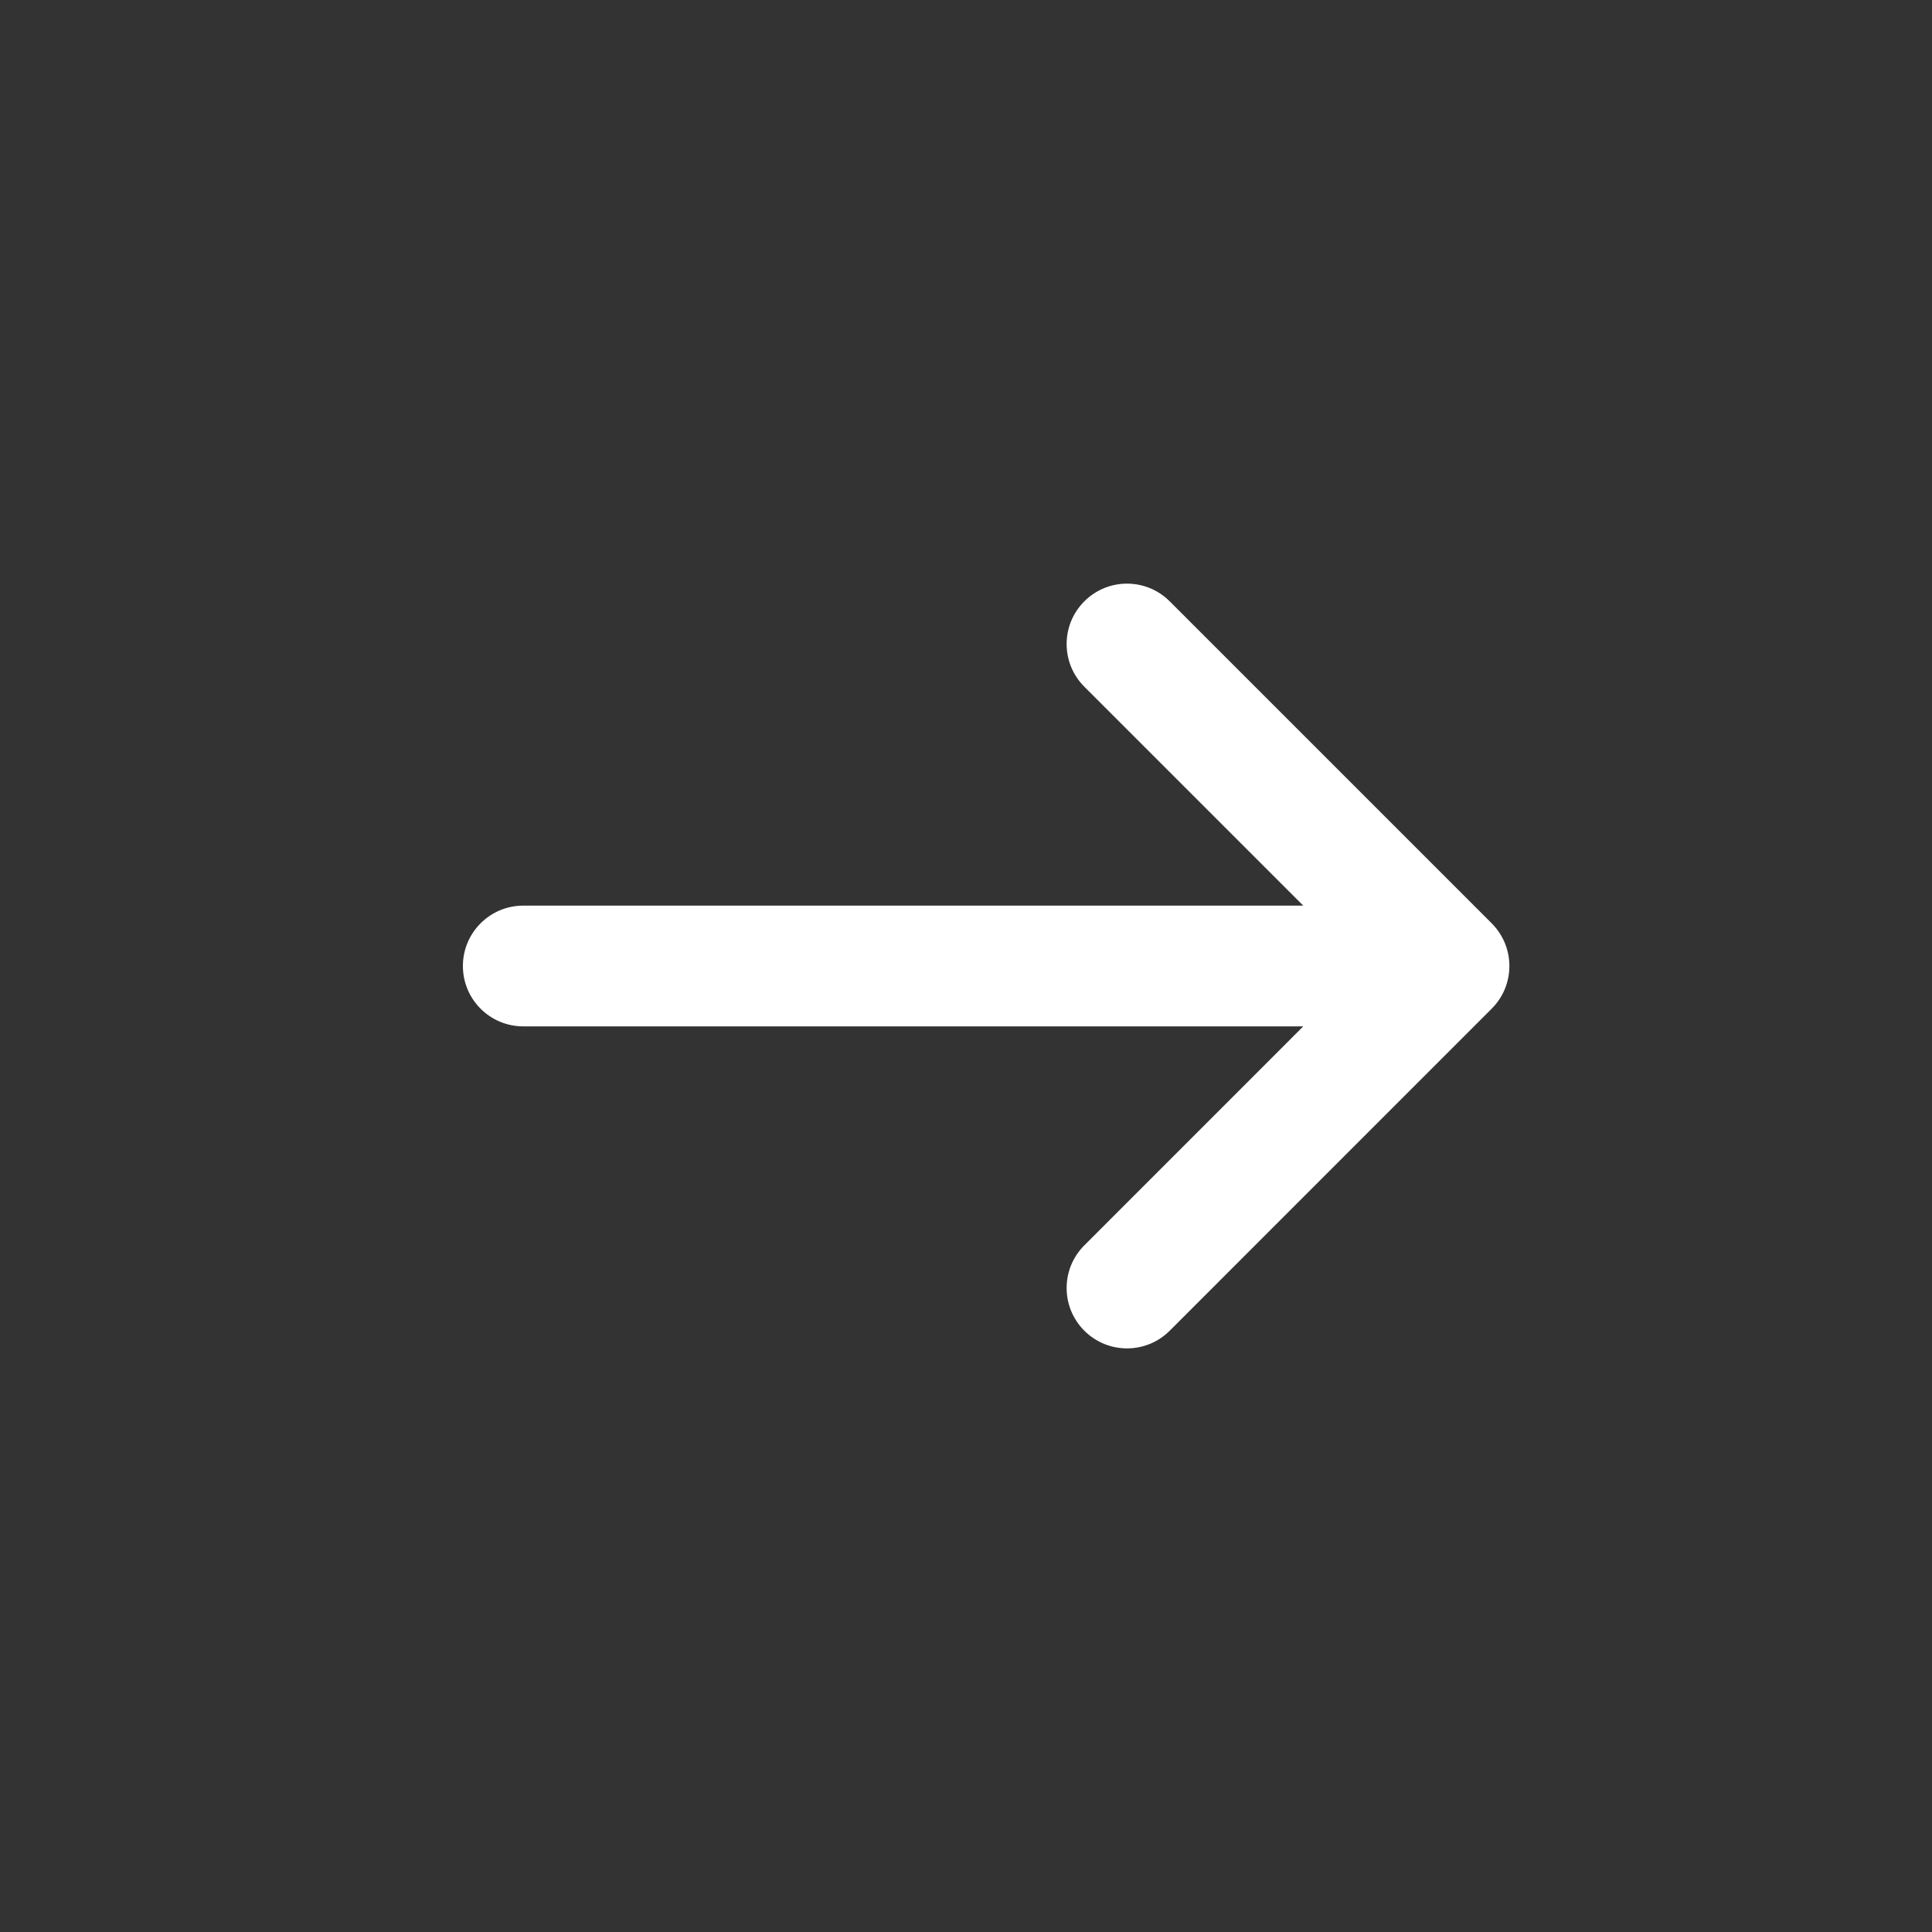 <svg width="32" height="32" viewBox="0 0 32 32" fill="none" xmlns="http://www.w3.org/2000/svg">
<rect x="0" y="0" width="32" height="32" fill="#333333" stroke="none"/>
<path d="M17.96 11.374C17.569 10.984 17.569 10.35 17.96 9.96C18.351 9.569 18.983 9.569 19.374 9.96L24.707 15.293C25.098 15.684 25.098 16.317 24.707 16.707L19.374 22.041C18.983 22.431 18.351 22.431 17.96 22.041C17.569 21.65 17.569 21.017 17.96 20.627L21.586 17H8.667C8.115 17 7.667 16.553 7.667 16C7.667 15.448 8.115 15 8.667 15H21.586L17.96 11.374Z" fill="white"/>
</svg>
